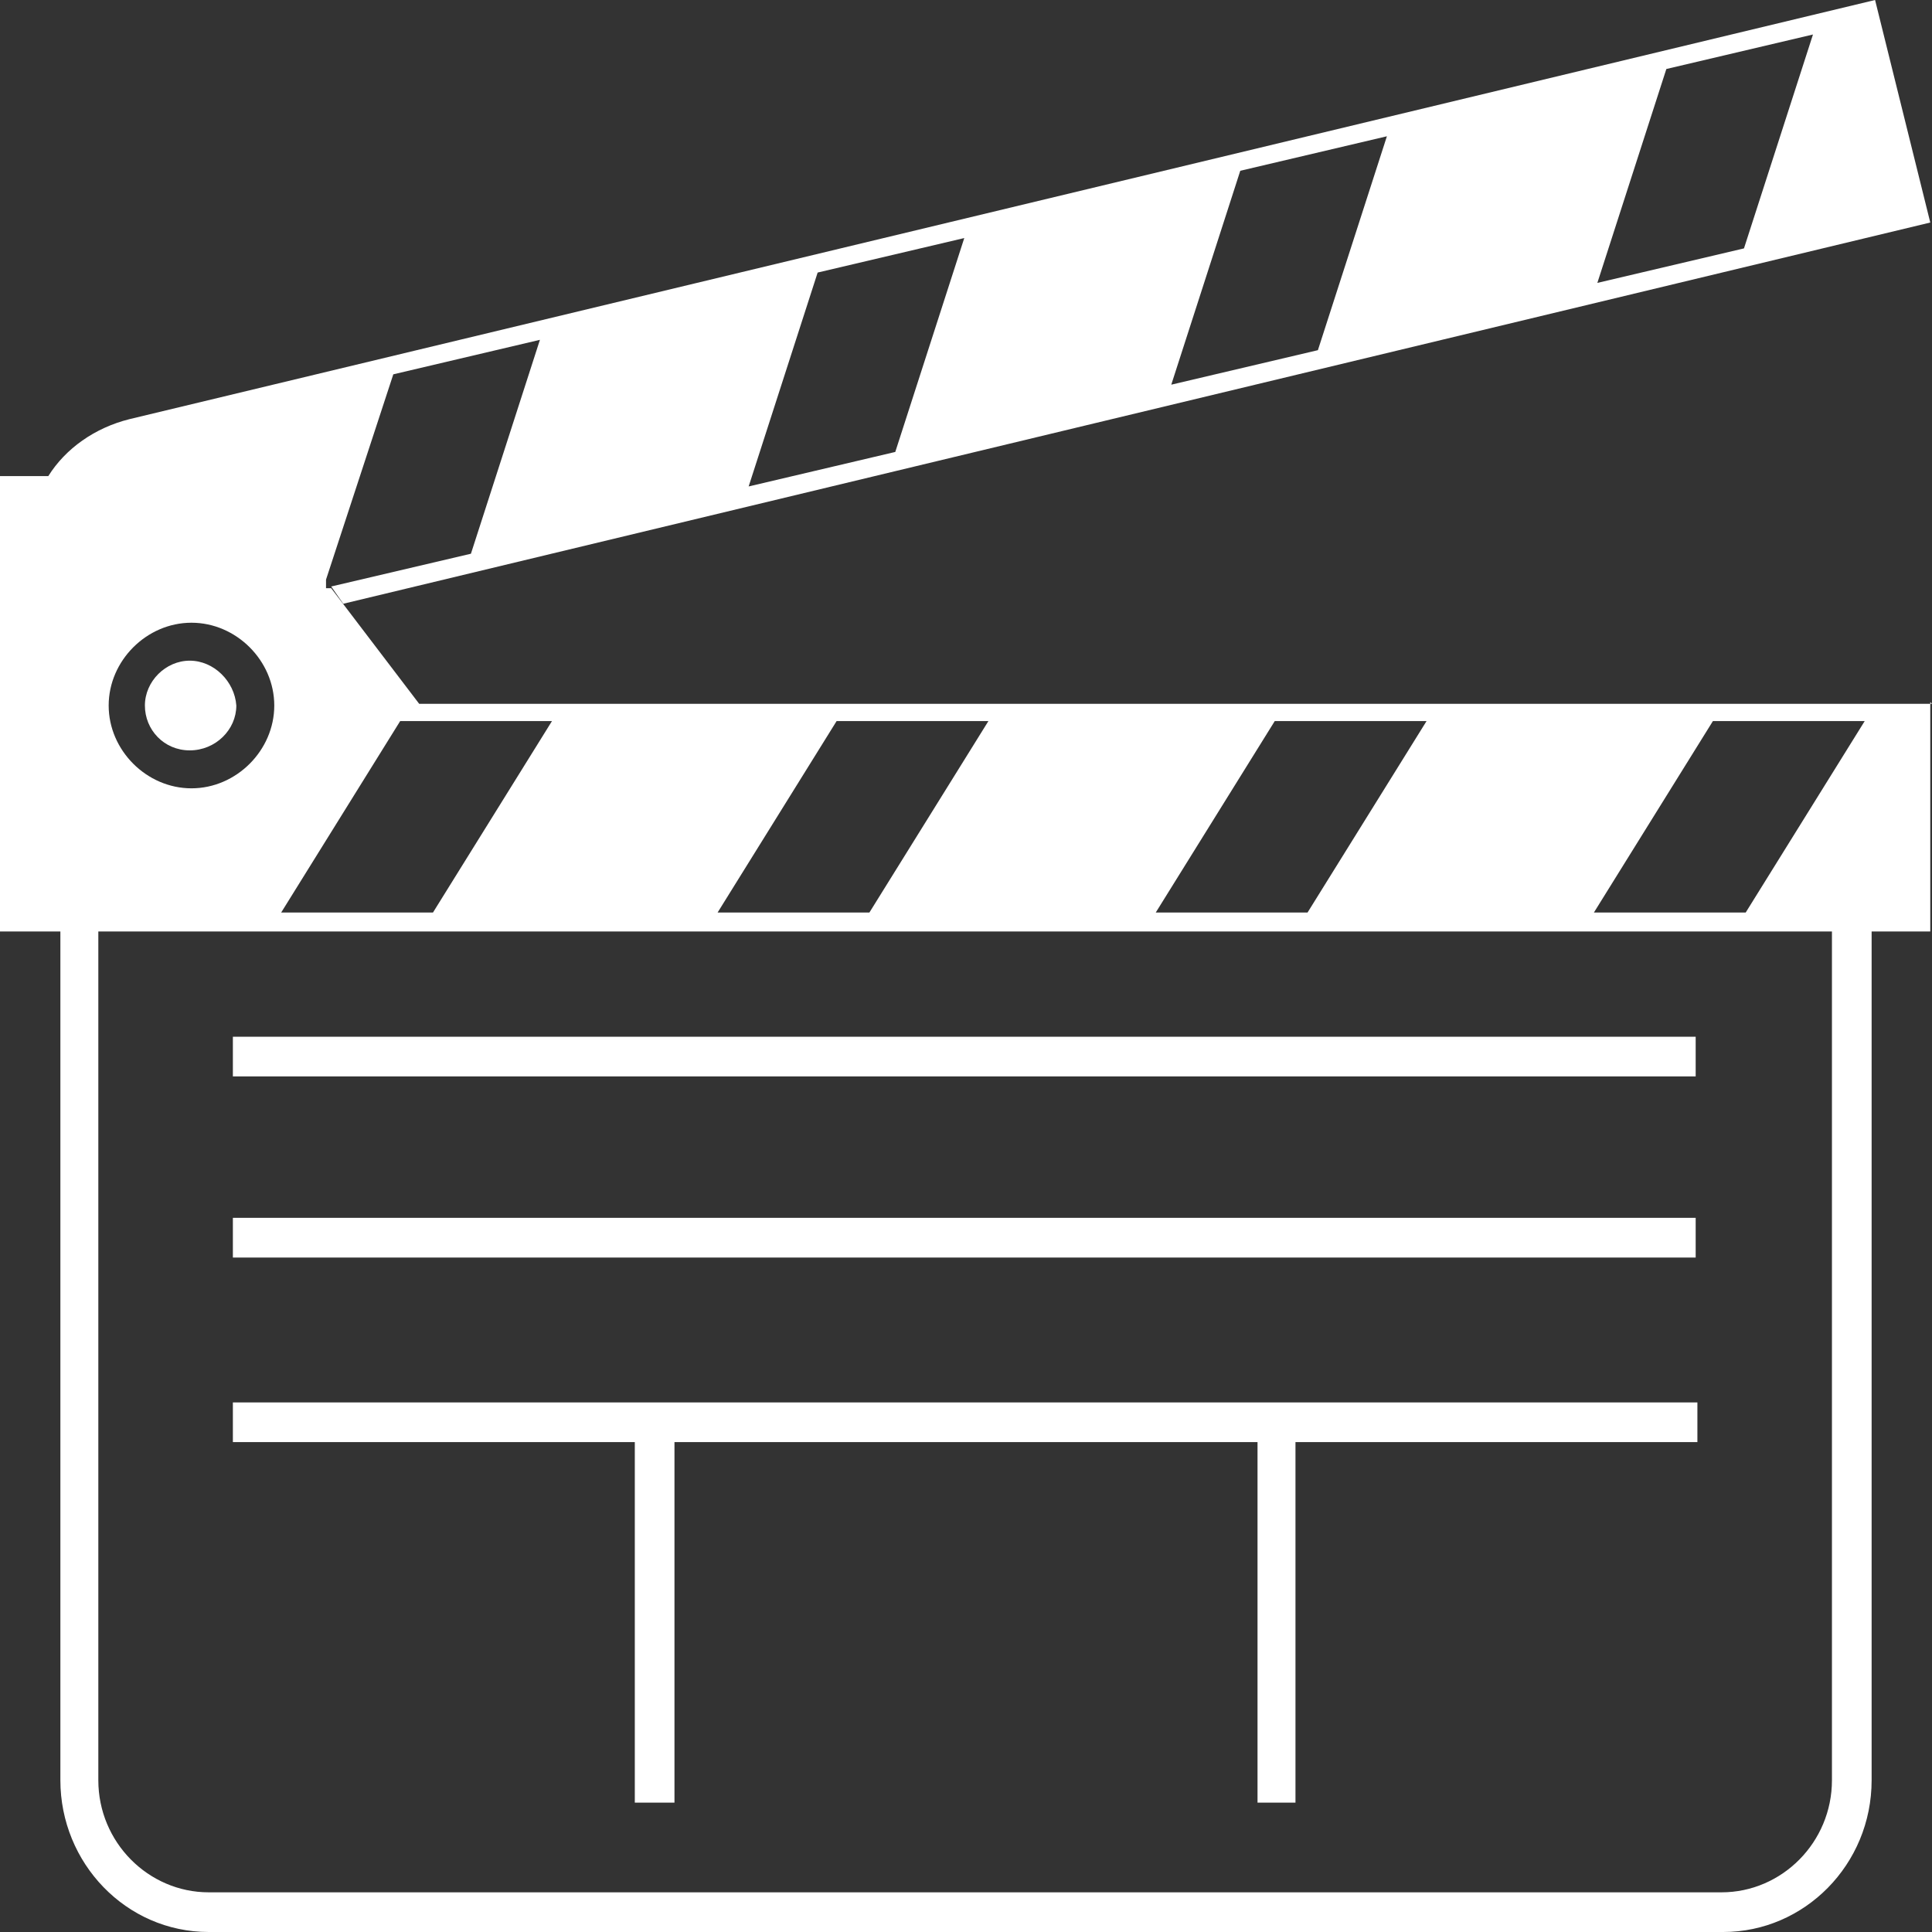 <?xml version="1.0" encoding="UTF-8"?>
<svg id="Layer_2" data-name="Layer 2" xmlns="http://www.w3.org/2000/svg" version="1.1" viewBox="0 0 112 112">
  <rect x="0" y="0" width="112" height="112" fill="#333333" stroke="none"/>
  <defs>
    <style>
      .cls-1 {
        fill: #fff;
        stroke-width: 0px;
      }
    </style>
  </defs>
  <path class="cls-1" d="M108.5,52v51.2c0,4.9-3.9,8.8-8.6,8.8H12.1c-4.8,0-8.6-4-8.6-8.8v-51.2h2.2v51.2c0,3.6,2.9,6.5,6.4,6.5h87.7c3.5,0,6.4-2.9,6.4-6.5v-51.2s2.3,0,2.3,0ZM98.4,60.1H13.5v2.3h84.8v-2.3h0ZM36.9,104.5h2.2v-20.9h33.8v20.9h2.2v-20.9h23.3v-2.3H13.5v2.3h23.3v20.9h.1ZM98.4,70.6H13.5v2.3h84.8v-2.3h0Z"/>
  <path class="cls-1" d="M13.7,40.9c0,1.4-1.2,2.6-2.7,2.6s-2.6-1.2-2.6-2.6,1.2-2.6,2.6-2.6,2.6,1.2,2.7,2.6ZM111.9,40.7v13.3H0v-26.4h2.8c1-1.6,2.7-2.8,4.7-3.3L108.7,0l3.2,12.9L19.9,35l-.7-1,8.1-1.9,4-12.4-8.5,2-3.9,11.9v.5h.3l5.1,6.7h87.7,0ZM92.6,16.4l8.5-2,4-12.4-8.5,2-4,12.4ZM67.9,22.3l8.5-2,4-12.4-8.5,2-4,12.4ZM43.4,28.2l8.5-2,4-12.4-8.5,2-4,12.4ZM15.9,40.9c0-2.6-2.2-4.8-4.8-4.8s-4.8,2.2-4.8,4.8,2.2,4.8,4.8,4.8,4.8-2.2,4.8-4.8ZM32,41.8h-8.8l-6.9,11.1h8.8l6.9-11.1h0ZM57.3,41.8h-8.8l-6.9,11.1h8.8s6.9-11.1,6.9-11.1ZM82.7,41.8h-8.8l-6.9,11.1h8.8s6.9-11.1,6.9-11.1ZM108.1,41.8h-8.8l-6.9,11.1h8.8l6.9-11.1h0Z"/>
</svg>